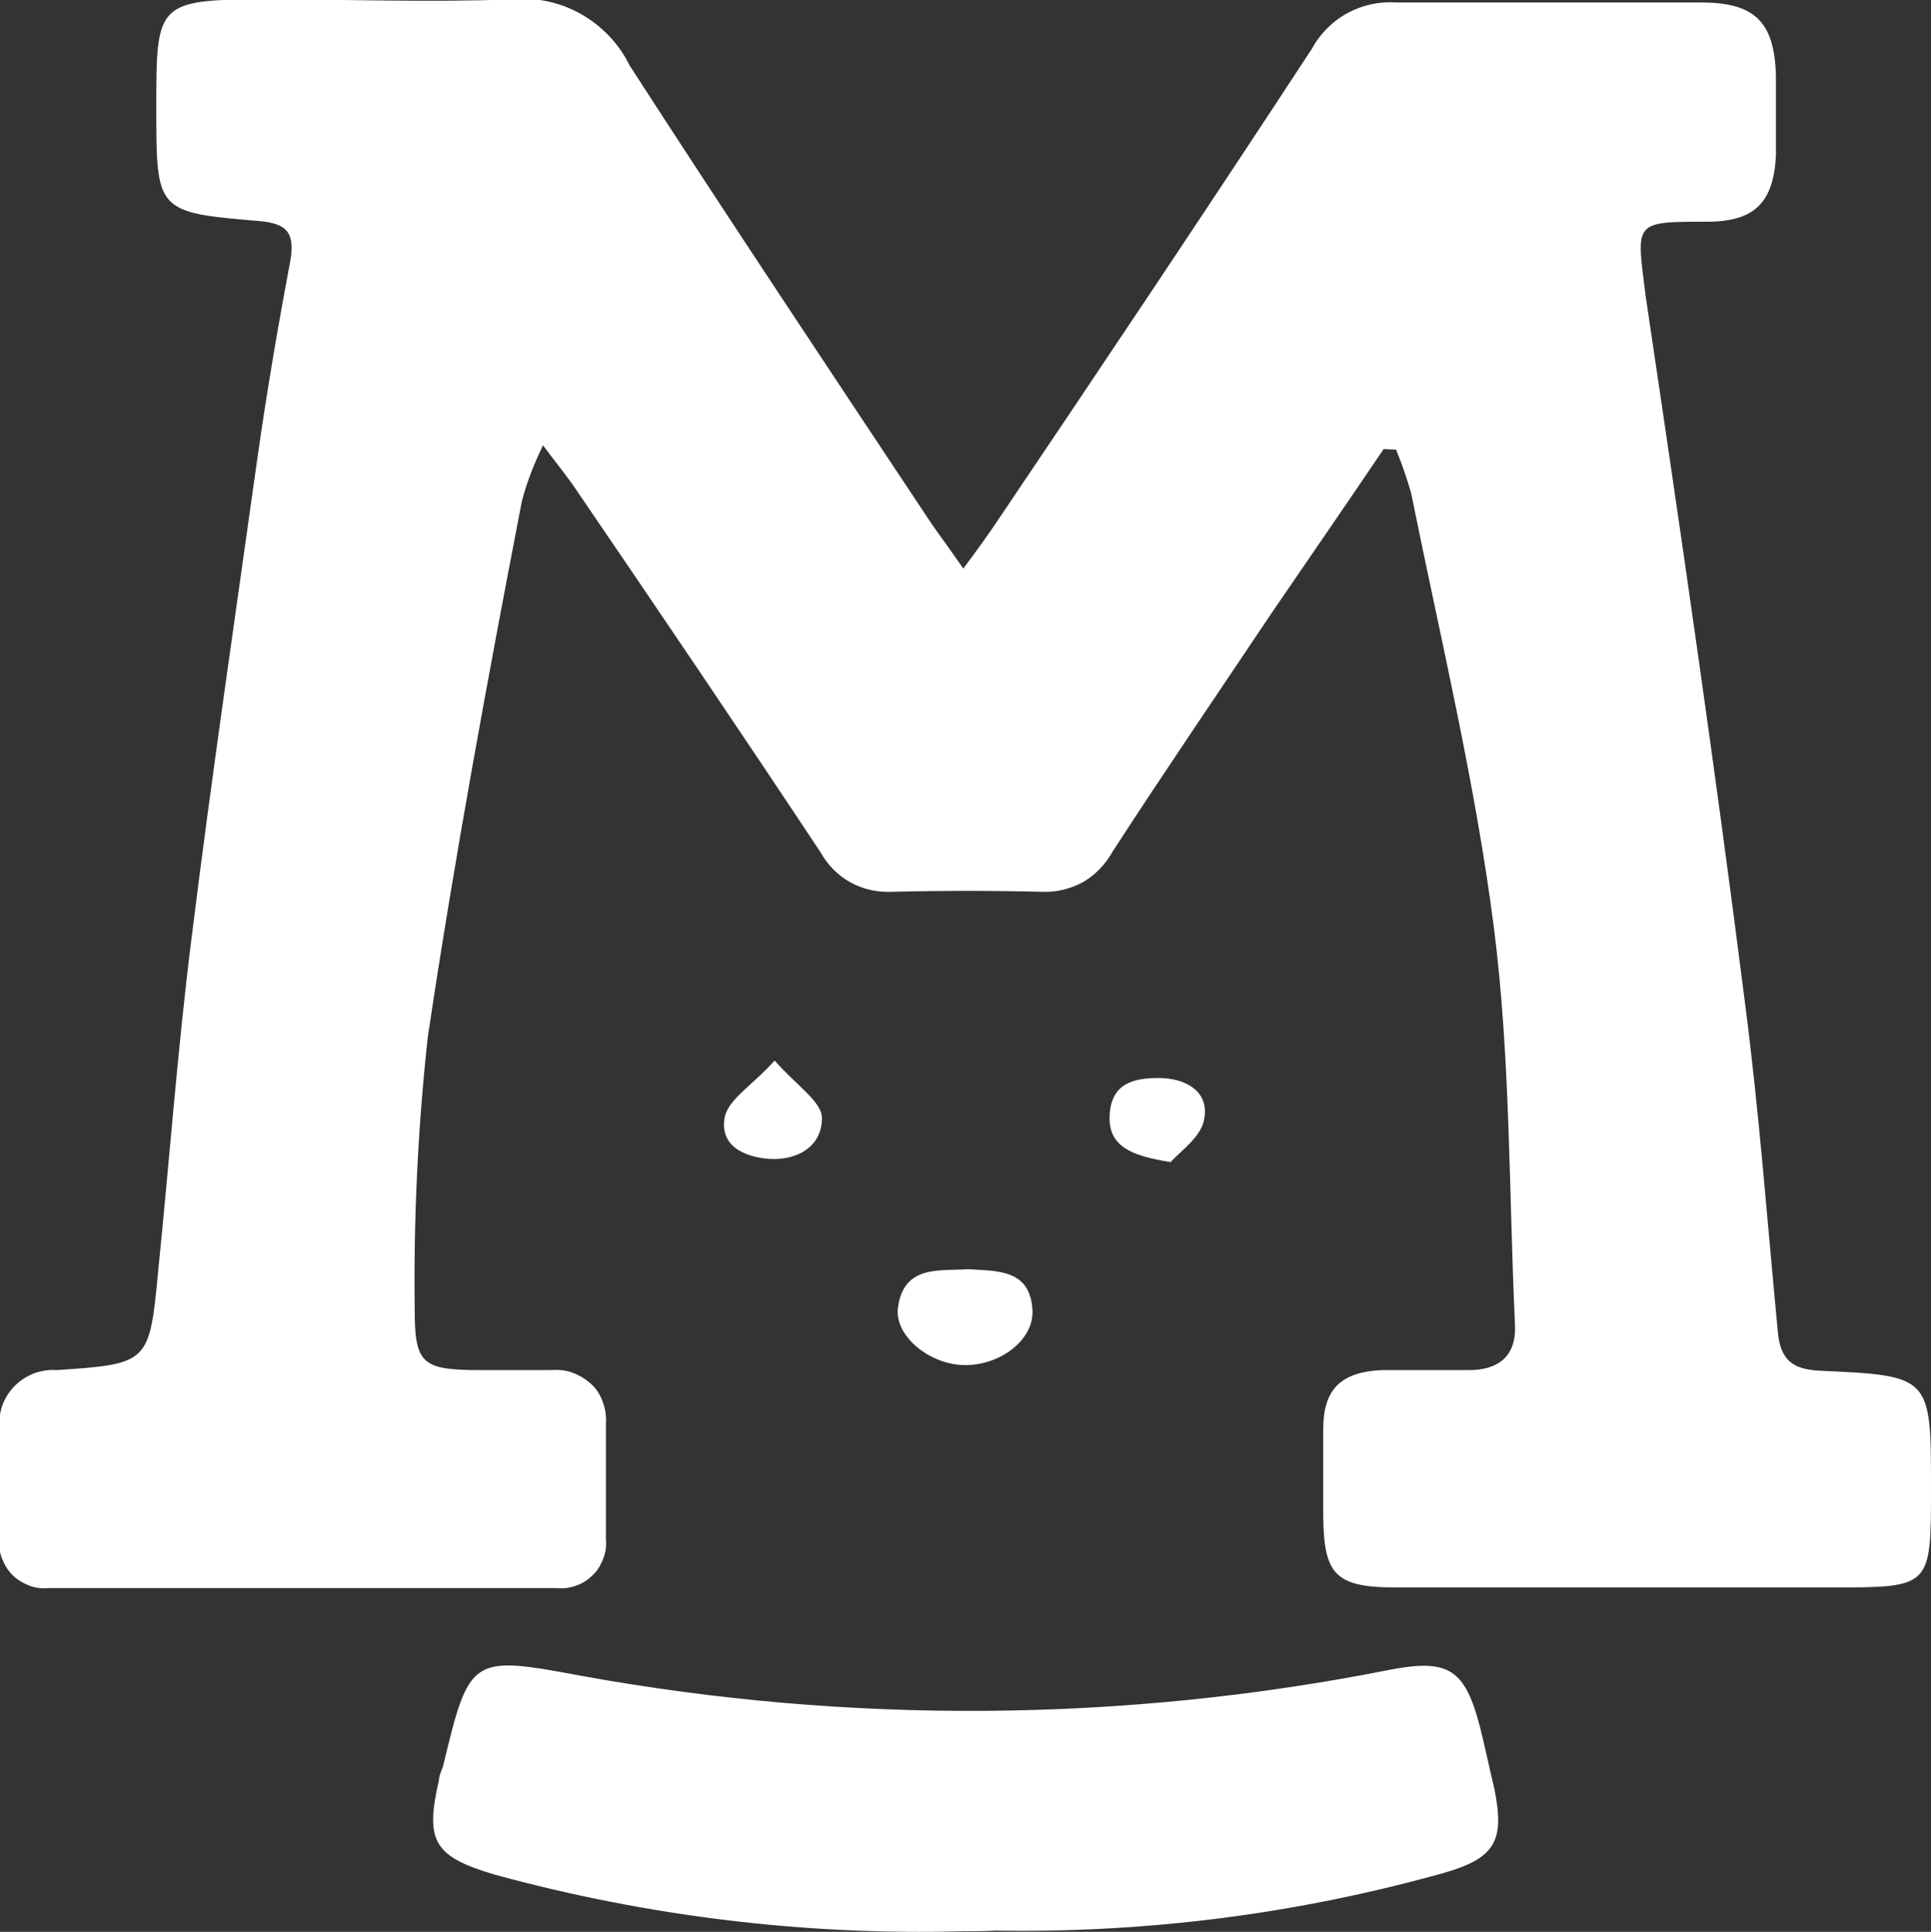 <?xml version="1.0" encoding="UTF-8"?> <!-- Generator: Adobe Illustrator 24.1.2, SVG Export Plug-In . SVG Version: 6.00 Build 0) --> <svg xmlns="http://www.w3.org/2000/svg" xmlns:xlink="http://www.w3.org/1999/xlink" id="Слой_1" x="0px" y="0px" viewBox="0 0 310.1 310.2" style="enable-background:new 0 0 310.1 310.2;" xml:space="preserve"><rect x="0" y="0" width="310.1" height="310.2" fill="#333333" stroke="none"/> <style type="text/css"> .st0{fill:#FFFFFF;} </style> <g> <path class="st0" d="M222.2,72.1c-6,8.9-12.1,17.7-18.1,26.5c-8.5,12.7-17.1,25.3-25.4,38.1c-1.1,2-2.7,3.7-4.7,4.9 c-2,1.1-4.3,1.7-6.6,1.6c-8.1-0.2-16.1-0.2-24.2,0c-2.3,0.1-4.6-0.4-6.6-1.5s-3.7-2.8-4.8-4.8c-13-19.6-26.2-39.1-39.3-58.3 c-1.4-2.1-3-4-5.3-7.1c-1.4,2.9-2.6,5.9-3.4,9c-5.5,28.5-10.8,57.2-15.1,86c-1.6,14.6-2.3,29.3-2.1,44c0,8.4,1.3,9.4,9.7,9.5 c4,0,8.1,0,12.1,0c1.2-0.1,2.4,0,3.5,0.4s2.1,1,3,1.8s1.5,1.8,1.9,2.9c0.4,1.1,0.6,2.3,0.5,3.5c0,6.1,0,12.3,0,18.4 c0.1,1.1,0,2.2-0.4,3.2s-0.9,2-1.7,2.7c-0.8,0.8-1.7,1.4-2.7,1.7c-1,0.4-2.1,0.5-3.2,0.4c-27.1,0-54.3,0-81.4,0 c-1.1,0.1-2.2,0-3.2-0.4s-1.9-0.9-2.7-1.7s-1.3-1.7-1.7-2.7s-0.5-2.1-0.4-3.2c0-5.9,0-11.9,0-17.8c-0.1-1.2,0.1-2.5,0.5-3.6 s1.1-2.2,2-3.1c0.9-0.9,1.9-1.5,3.1-2c1.2-0.4,2.4-0.6,3.6-0.5c14.8-1,14.9-1.1,16.3-15.9c1.8-17.7,3.1-35.4,5.3-53 c3.2-25.8,7-51.6,10.6-77.3c1.5-10.6,3.3-21.2,5.3-31.8c0.8-4.5-0.4-6.1-4.9-6.5C25.1,34.1,25.1,34,25.1,17.3s0-17.4,17.5-17.4 c13.1,0,26.5,0.5,39.4,0c3.9-0.4,7.8,0.4,11.2,2.3c3.4,1.9,6.2,4.8,7.9,8.3c15.9,24.6,32.1,48.9,48.3,73.3c1.5,2.2,3.1,4.3,5.3,7.5 c2.3-3.1,3.9-5.3,5.3-7.4c17-25.2,34-50.6,50.7-76.1c1.3-2.4,3.3-4.4,5.7-5.7s5.1-1.9,7.9-1.7c16.3,0,32.6,0,48.9,0 c8.7,0,11.8,3.2,12,11.9c0,4.2,0,8.5,0,12.7c-0.4,7.6-3.5,10.6-11.1,10.6c-12,0-11.3,0-9.8,12.1c5.6,37.6,11.1,75.3,15.9,113.1 c2.3,17.6,3.6,35.3,5.3,53c0.4,4.7,2.5,6.1,6.8,6.3c17.8,0.8,17.8,0.9,17.8,18.9c0,15.9,0,15.9-15.9,15.9c-23.3,0-46.6,0-70,0 c-9.7,0-11.6-2-11.7-11.4c0-4.7,0-9.3,0-14c0-6.5,2.9-9.2,9.4-9.5c4.7,0,9.3,0,14,0s7.6-2.2,7.4-7.2c-1-21.2-0.7-42.8-3.4-63.9 c-3-23.4-8.6-46.5-13.3-69.8c-0.7-2.4-1.5-4.7-2.4-6.9L222.2,72.1z"></path> <path class="st0" d="M154.7,310.1c-25.4,0.7-50.8-2.4-75.3-9.1c-9.7-2.9-11.2-5.3-8.9-15.2c0-0.8,0.5-1.6,0.7-2.4 c4.2-17.5,4.5-17.6,22.2-14.3c43,7.8,87.1,7.5,129.9-1c9.4-1.8,12,0,14.4,9.3c0.8,3.2,1.5,6.6,2.3,9.9c1.6,8.1,0.3,11-8,13.4 c-23.5,6.6-47.7,9.7-72.1,9.3C158.1,310.1,156.4,310.1,154.7,310.1z"></path> <path class="st0" d="M155.5,203.8c4.7,0.3,9.9,0,10.3,6.5c0.3,4.7-4.9,8.8-10.6,8.9c-5.7,0.1-11.6-4.6-11-9.2 C145.1,203.1,150.8,204.1,155.5,203.8z"></path> <path class="st0" d="M124.4,170.3c3.6,4.1,7.5,6.5,7.6,9.2c0,4.6-3.9,6.8-8.3,6.6c-4.5-0.3-8.2-2.3-7.3-6.8 C117.1,176.4,120.8,174.3,124.4,170.3z"></path> <path class="st0" d="M188,186.6c-6.3-1-10.1-2.5-9.8-7.6s3.9-5.9,7.9-5.9c4.1,0,8.1,2,7.3,6.5C193,182.5,189.6,184.8,188,186.6z"></path> </g> </svg> 
